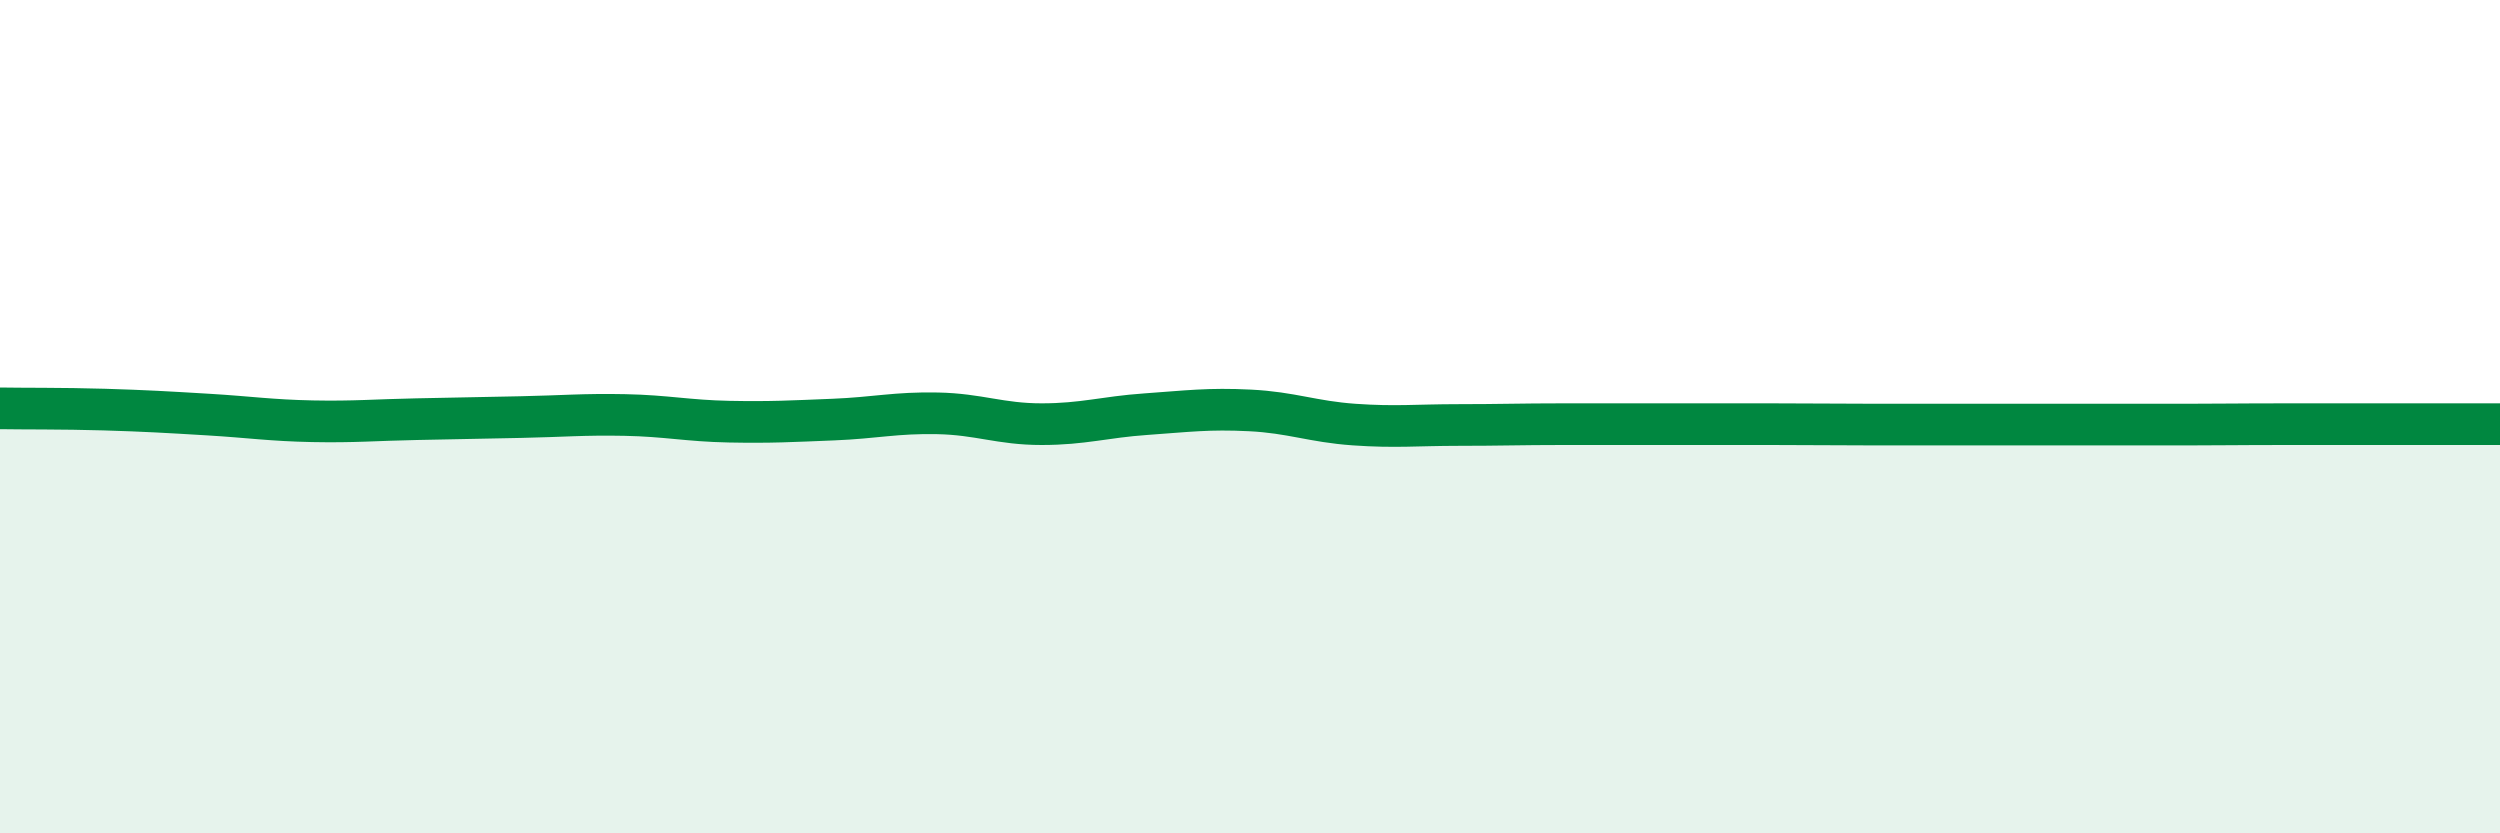 
    <svg width="60" height="20" viewBox="0 0 60 20" xmlns="http://www.w3.org/2000/svg">
      <path
        d="M 0,9.8 C 0.5,9.81 1.5,9.8 2.5,9.83 C 3.5,9.86 4,9.89 5,9.95 C 6,10.01 6.5,10.09 7.5,10.11 C 8.5,10.13 9,10.08 10,10.06 C 11,10.04 11.5,10.03 12.5,10.01 C 13.5,9.99 14,9.94 15,9.96 C 16,9.98 16.5,10.1 17.5,10.12 C 18.5,10.14 19,10.11 20,10.07 C 21,10.03 21.5,9.9 22.5,9.92 C 23.5,9.94 24,10.18 25,10.18 C 26,10.18 26.5,10.01 27.5,9.94 C 28.5,9.87 29,9.8 30,9.85 C 31,9.9 31.5,10.12 32.5,10.19 C 33.5,10.26 34,10.2 35,10.2 C 36,10.2 36.5,10.18 37.5,10.18 C 38.5,10.18 39,10.18 40,10.18 C 41,10.18 41.5,10.18 42.5,10.18 C 43.5,10.18 44,10.19 45,10.19 C 46,10.19 46.5,10.19 47.5,10.19 C 48.5,10.19 49,10.19 50,10.19 C 51,10.19 51.5,10.19 52.5,10.19 C 53.5,10.19 53.5,10.18 55,10.18 C 56.5,10.18 59,10.18 60,10.18L60 20L0 20Z"
        fill="#008740"
        opacity="0.1"
        stroke-linecap="round"
        stroke-linejoin="round"
      />
      <path
        d="M 0,9.8 C 0.5,9.81 1.5,9.8 2.5,9.83 C 3.5,9.86 4,9.89 5,9.95 C 6,10.01 6.5,10.09 7.5,10.11 C 8.5,10.13 9,10.08 10,10.06 C 11,10.04 11.5,10.03 12.5,10.01 C 13.5,9.99 14,9.94 15,9.96 C 16,9.98 16.5,10.1 17.5,10.12 C 18.5,10.14 19,10.11 20,10.07 C 21,10.03 21.5,9.9 22.5,9.92 C 23.5,9.94 24,10.18 25,10.18 C 26,10.18 26.5,10.01 27.5,9.94 C 28.5,9.87 29,9.8 30,9.85 C 31,9.9 31.5,10.12 32.5,10.19 C 33.5,10.26 34,10.2 35,10.2 C 36,10.2 36.5,10.18 37.5,10.18 C 38.5,10.18 39,10.18 40,10.18 C 41,10.18 41.5,10.18 42.5,10.18 C 43.5,10.18 44,10.19 45,10.19 C 46,10.19 46.5,10.19 47.5,10.19 C 48.5,10.19 49,10.19 50,10.19 C 51,10.19 51.5,10.19 52.5,10.19 C 53.5,10.19 53.5,10.18 55,10.18 C 56.5,10.18 59,10.18 60,10.18"
        stroke="#008740"
        stroke-width="1"
        fill="none"
        stroke-linecap="round"
        stroke-linejoin="round"
      />
    </svg>
  